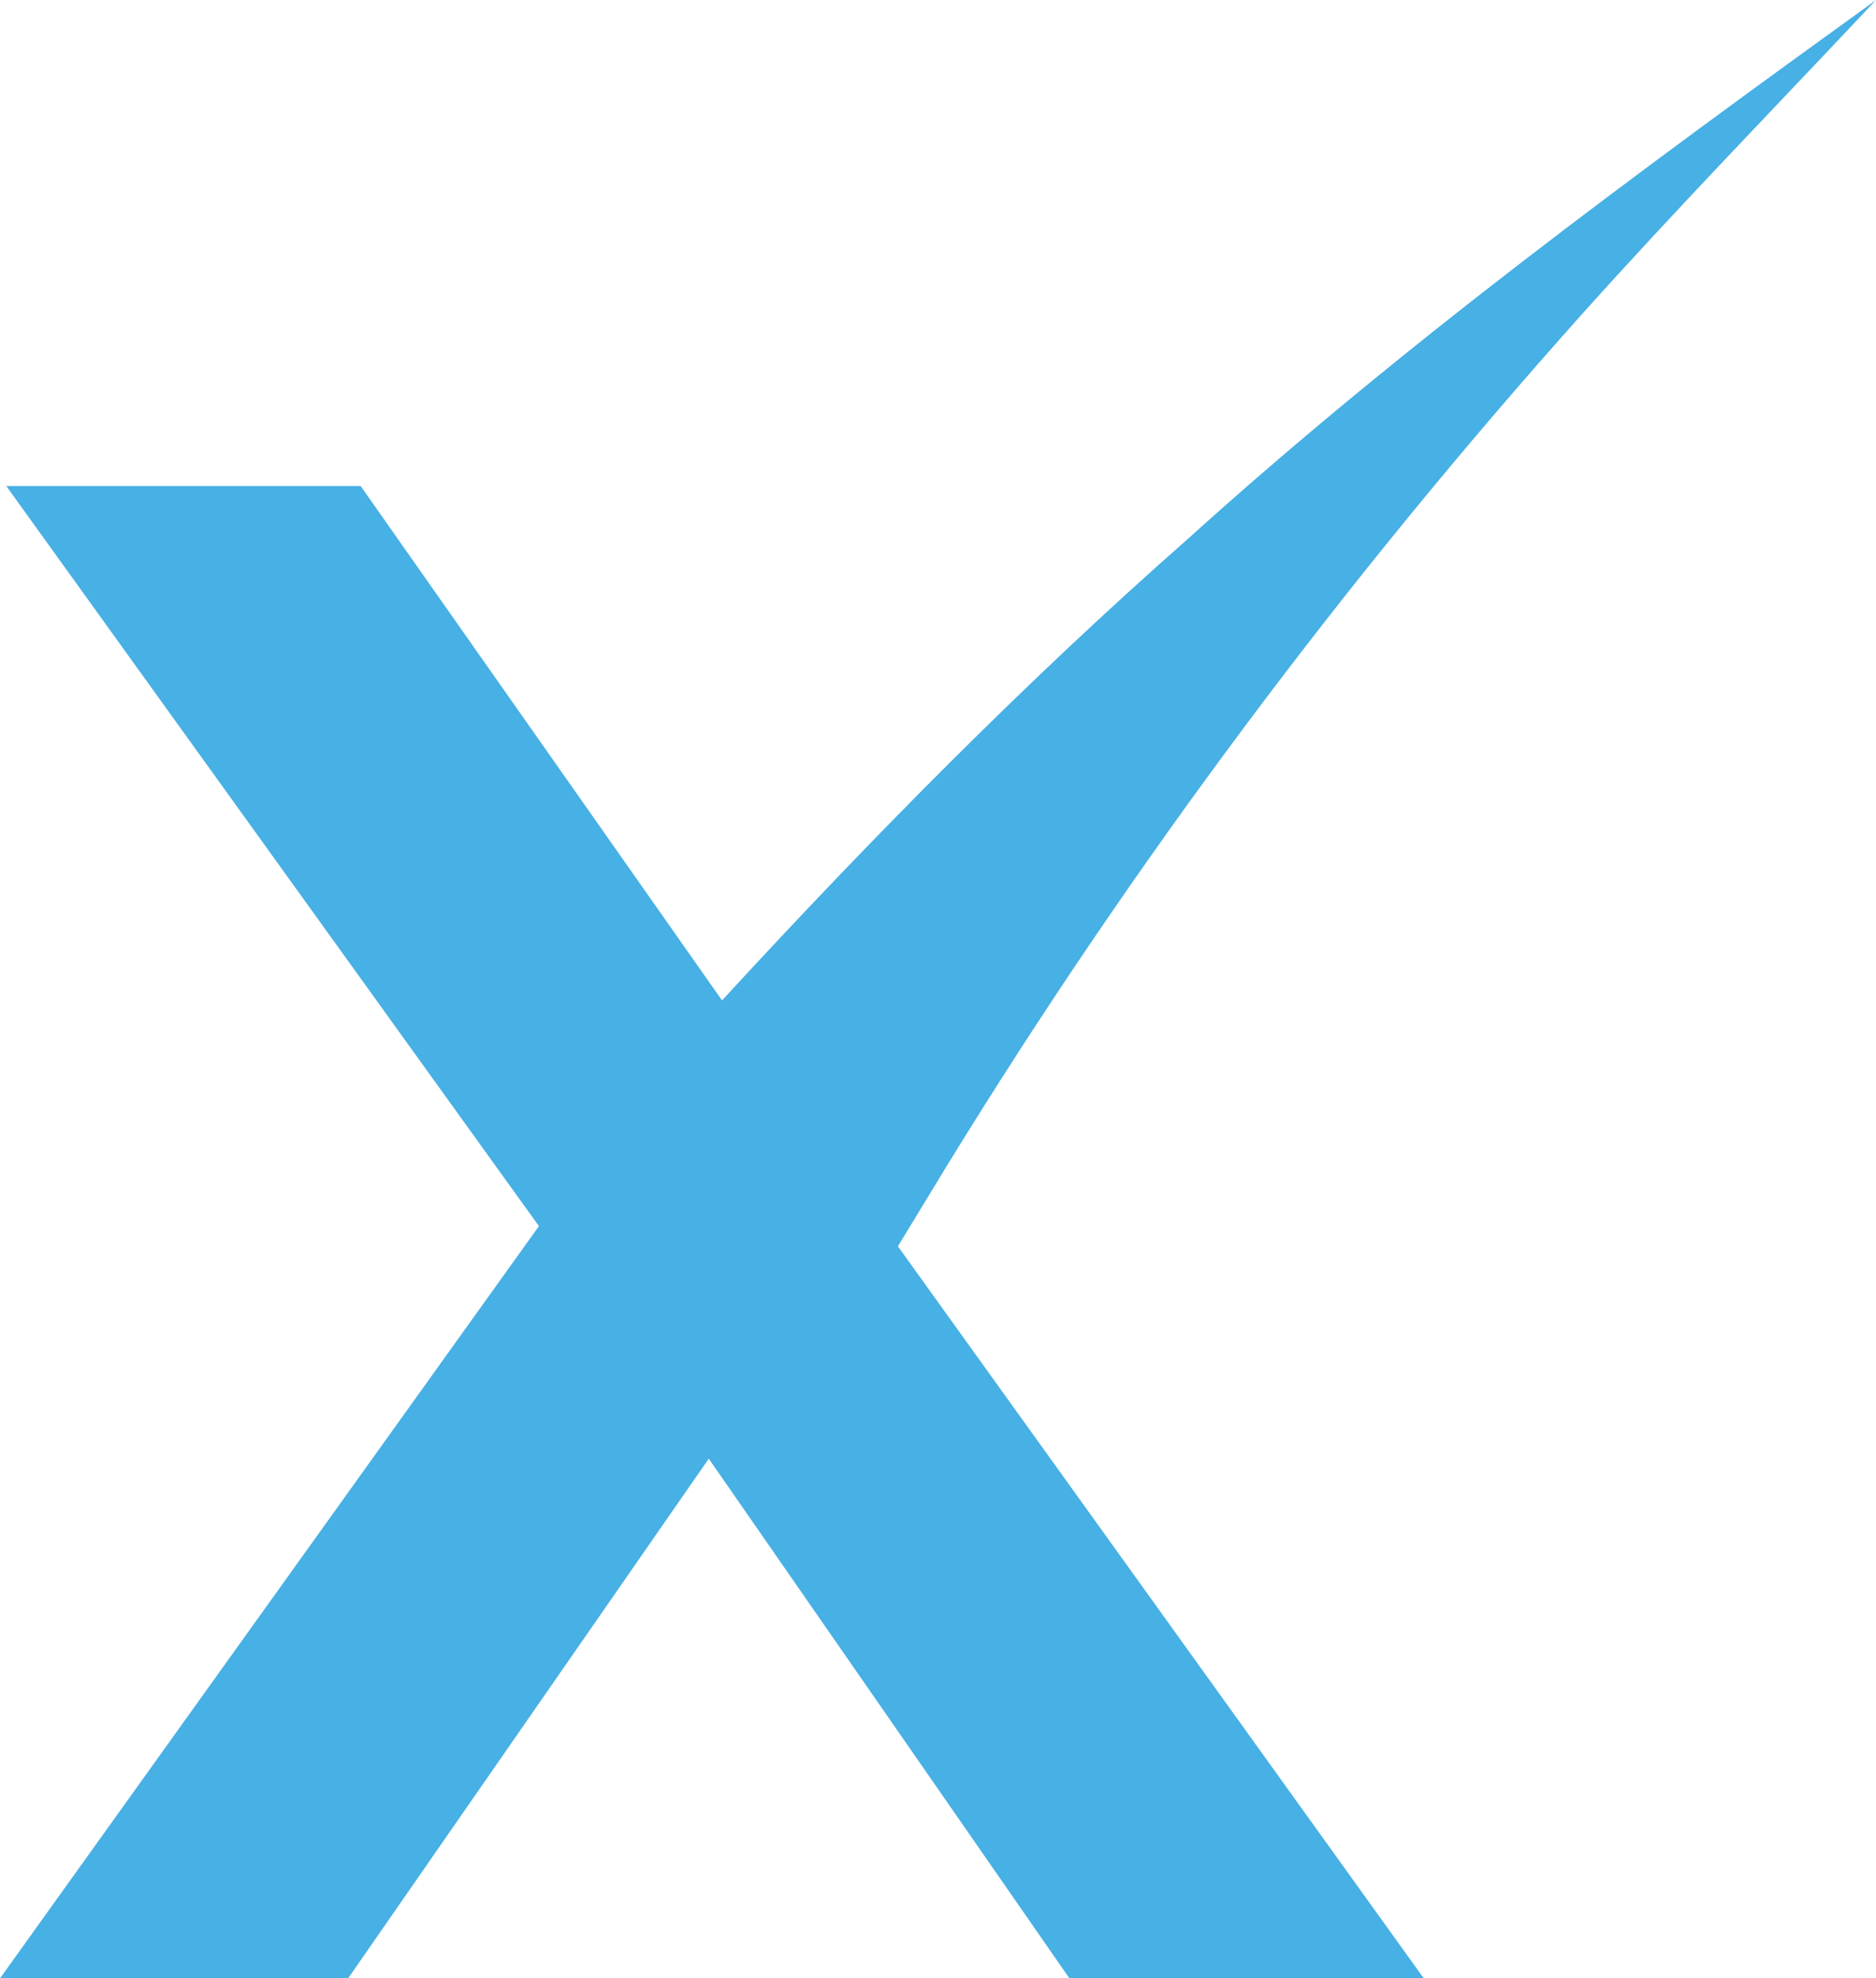 <?xml version="1.0" encoding="UTF-8"?>
<svg id="Layer_1" data-name="Layer 1" xmlns="http://www.w3.org/2000/svg" viewBox="0 0 422.94 445.86">
  <defs>
    <style>
      .cls-1 {
        fill: #47b0e4;
      }
    </style>
  </defs>
  <path class="cls-1" d="M356.48,71c21.49-23.98,44.22-47.34,66.47-71-53.25,38.43-106.41,77.39-155.16,121.46-36.48,32.07-71.63,67.72-105.01,104l-81.47-115.92H1.42l120.08,166.79L0,445.86h78.48l81.31-117.12,81.31,117.12h79.89l-118.56-164.98c5.79-9.52,11.21-18.42,11.21-18.42,41.57-67.72,89.43-131.72,142.83-191.45Z"/>
</svg>